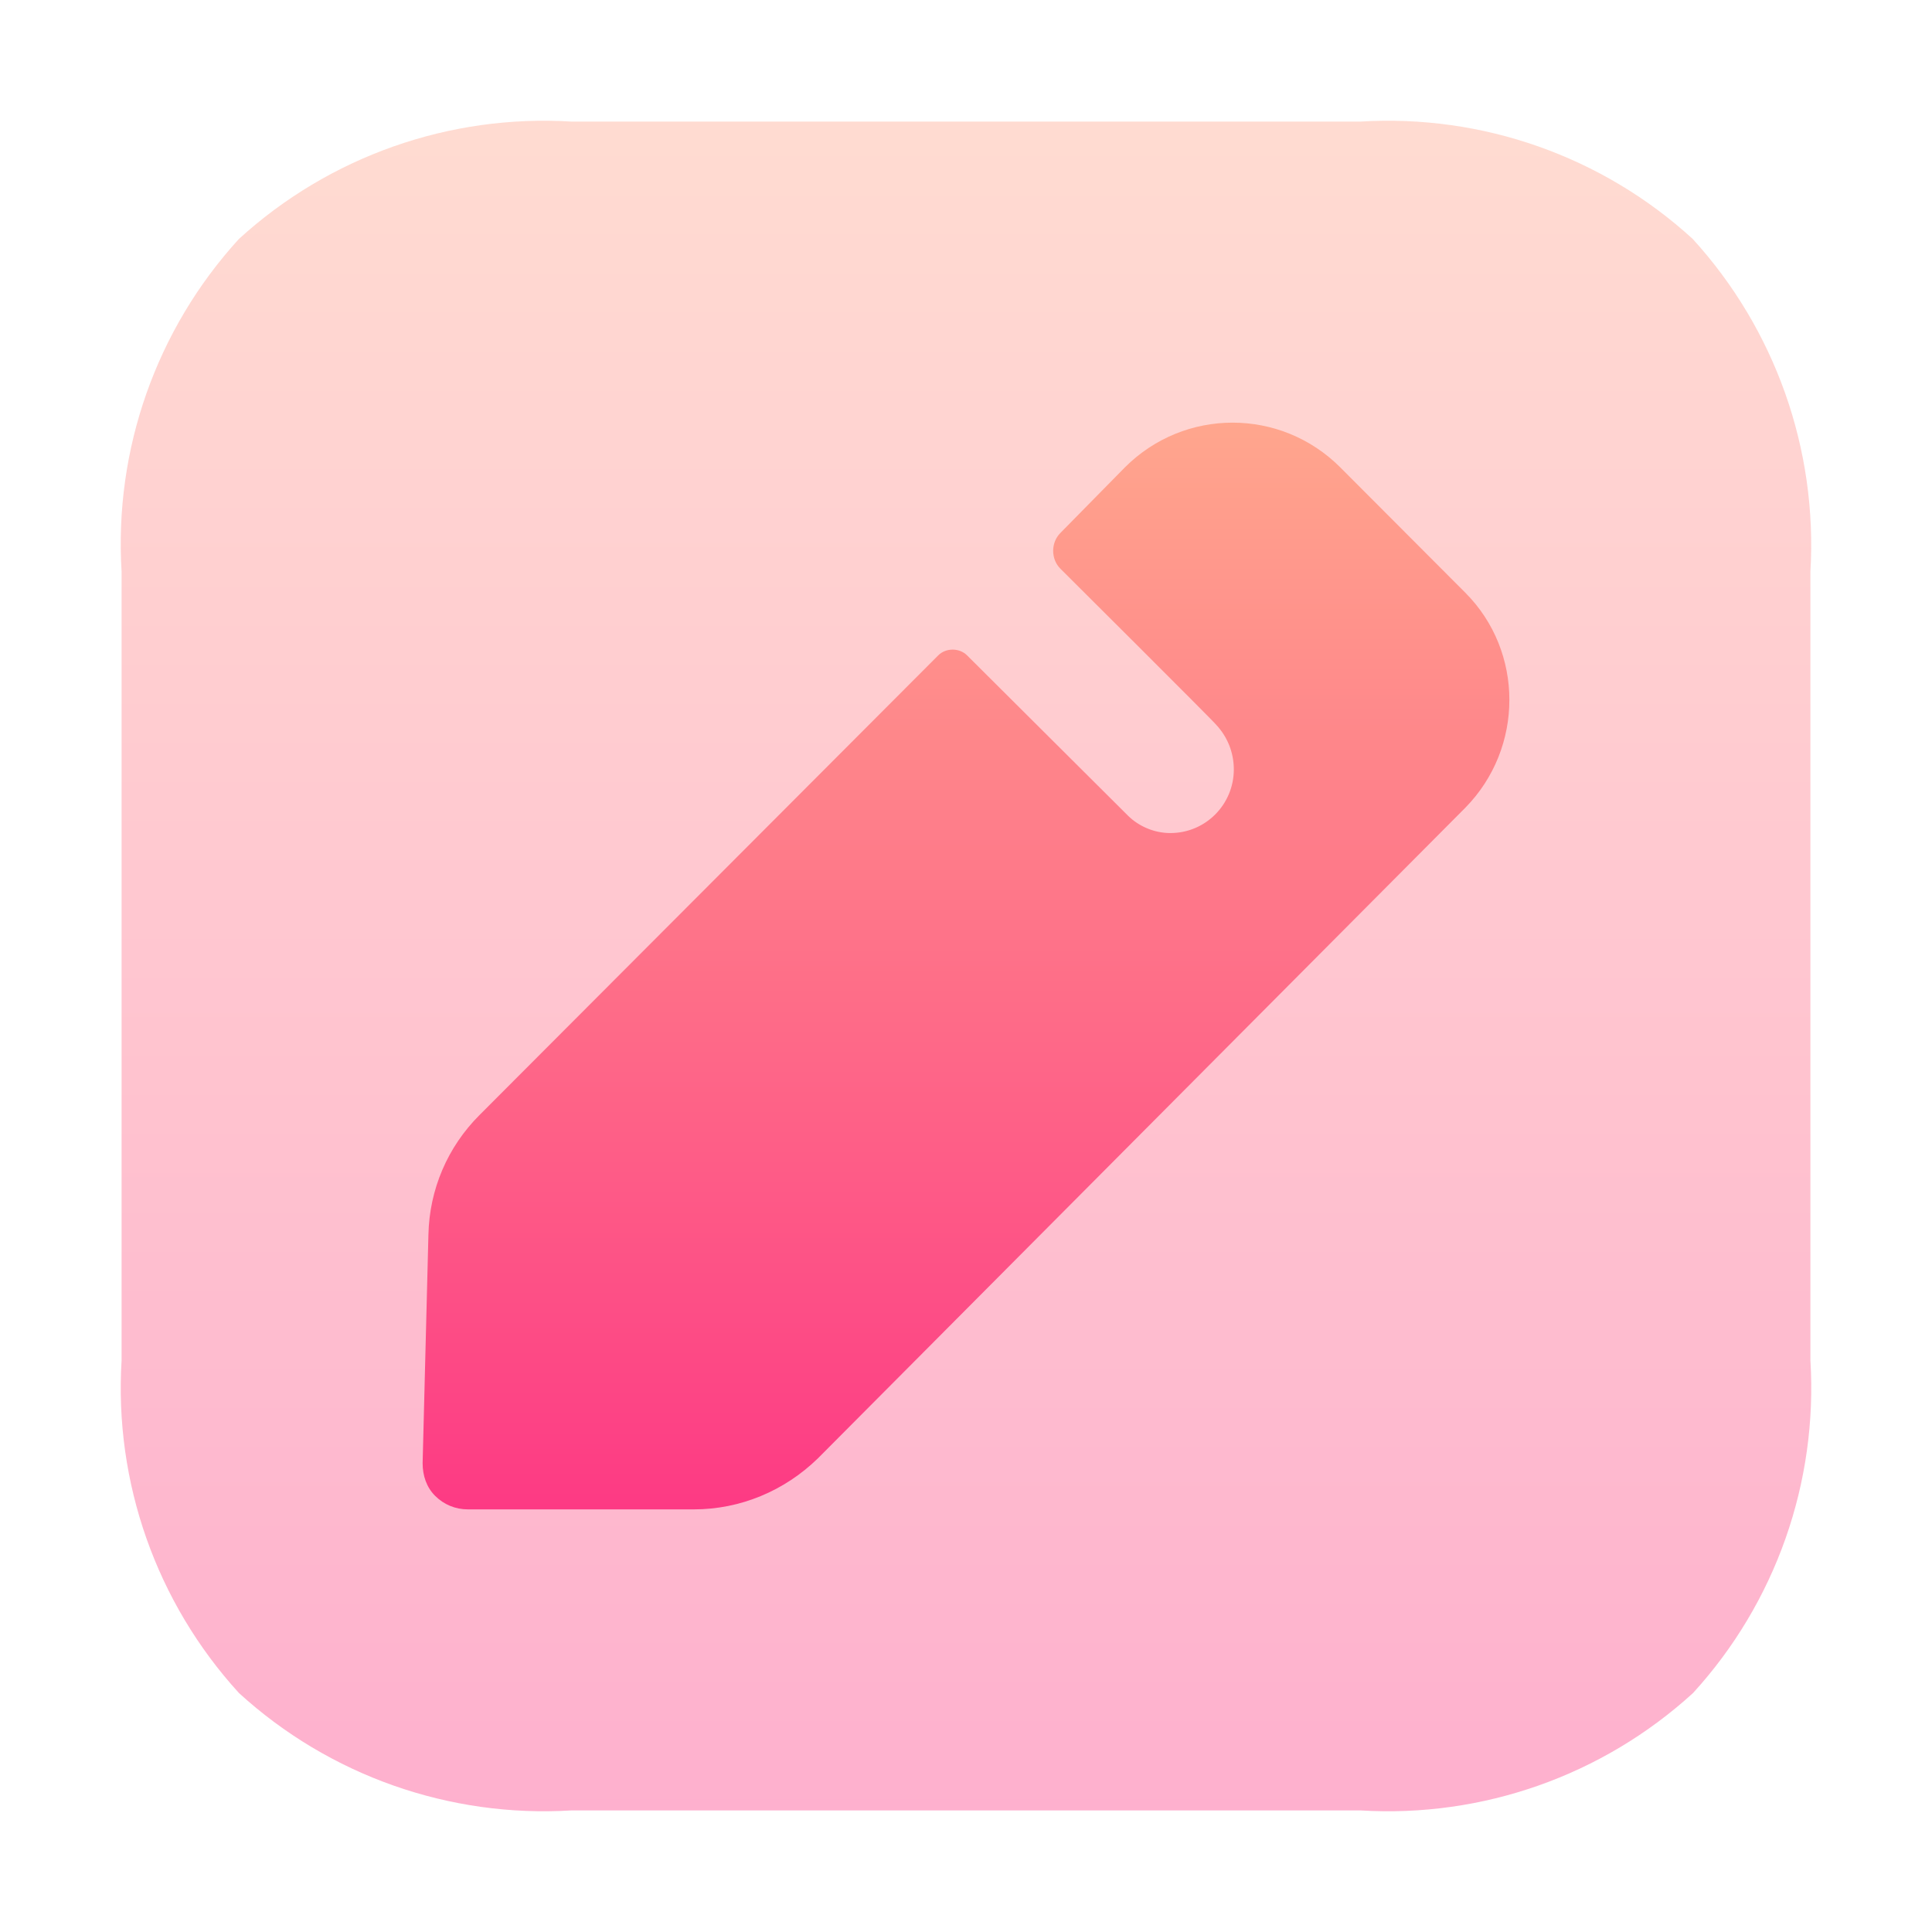 <svg width="32" height="32" viewBox="0 0 32 32" fill="none" xmlns="http://www.w3.org/2000/svg">
<path opacity="0.4" d="M22.53 29.986H9.469C7.444 30.111 5.455 29.409 3.958 28.042C2.591 26.544 1.889 24.555 2.014 22.531V9.469C1.889 7.445 2.589 5.456 3.957 3.958C5.455 2.591 7.444 1.889 9.469 2.014H22.53C24.552 1.889 26.54 2.589 28.036 3.957C29.403 5.456 30.106 7.444 29.986 9.469V22.531C30.11 24.555 29.41 26.544 28.042 28.042C26.544 29.409 24.555 30.111 22.53 29.986Z" fill="url(#paint0_linear_299_376)"/>
<path d="M24.271 13.378L13.548 24.154C12.991 24.697 12.258 25 11.493 25H7.749C7.542 25 7.351 24.92 7.207 24.776C7.064 24.633 7 24.441 7 24.234L7.096 20.45C7.112 19.7 7.414 18.997 7.94 18.471L15.54 10.855C15.667 10.728 15.89 10.728 16.018 10.855L18.683 13.51C18.859 13.684 19.114 13.798 19.384 13.798C19.974 13.798 20.436 13.319 20.436 12.744C20.436 12.457 20.325 12.201 20.149 12.01C20.102 11.946 17.563 9.419 17.563 9.419C17.404 9.259 17.404 8.988 17.563 8.828L18.631 7.742C19.619 6.753 21.212 6.753 22.2 7.742L24.271 9.818C25.243 10.792 25.243 12.388 24.271 13.378Z" fill="url(#paint1_linear_299_376)"/>
<defs>
<linearGradient id="paint0_linear_299_376" x1="16" y1="30" x2="16" y2="2" gradientUnits="userSpaceOnUse">
<stop stop-color="#FD3A84"/>
<stop offset="1" stop-color="#FFA68D"/>
</linearGradient>
<linearGradient id="paint1_linear_299_376" x1="16" y1="25" x2="16" y2="7" gradientUnits="userSpaceOnUse">
<stop stop-color="#FD3A84"/>
<stop offset="1" stop-color="#FFA68D"/>
</linearGradient>
</defs>
</svg>
